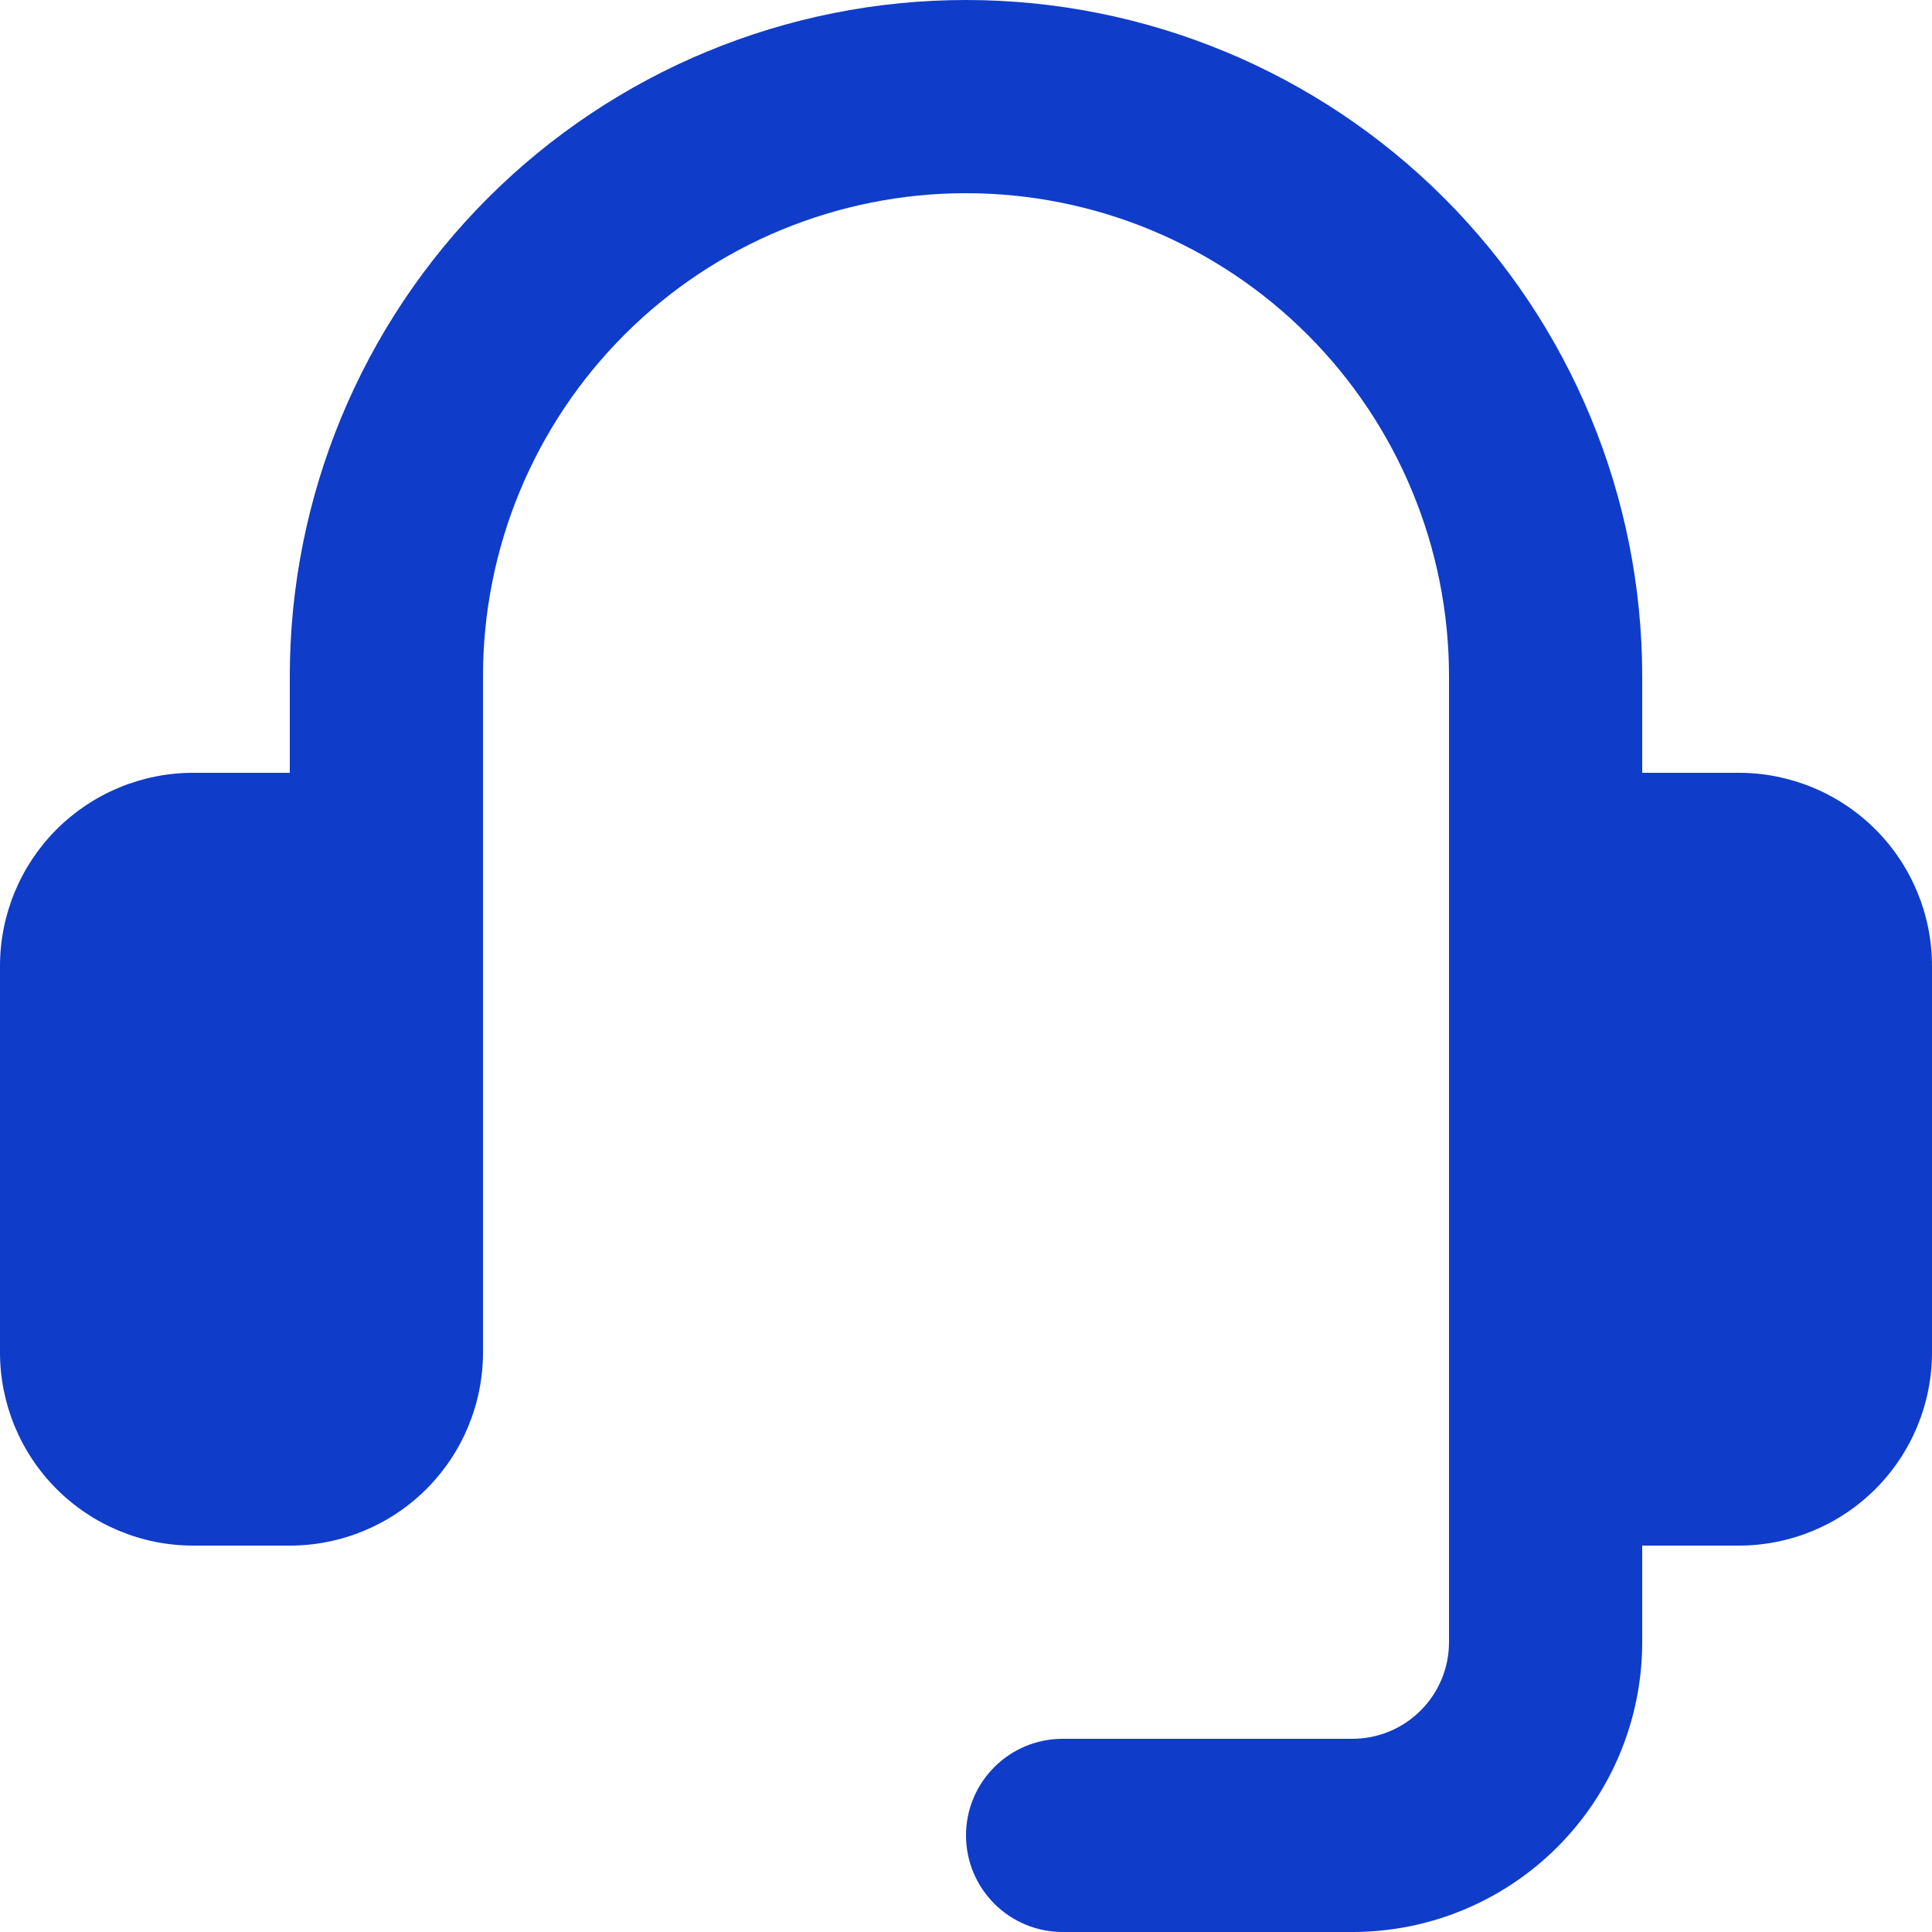 <svg width="35" height="35" viewBox="0 0 35 35" fill="none" xmlns="http://www.w3.org/2000/svg">
<path d="M31.5 14H29.75V12.25C29.75 9.001 28.459 5.885 26.162 3.588C23.865 1.291 20.749 0 17.5 0C14.251 0 11.135 1.291 8.838 3.588C6.541 5.885 5.25 9.001 5.25 12.25V14H3.5C2.572 14 1.681 14.369 1.025 15.025C0.369 15.681 0 16.572 0 17.5V24.5C0 25.428 0.369 26.319 1.025 26.975C1.681 27.631 2.572 28 3.5 28H5.25C6.178 28 7.069 27.631 7.725 26.975C8.381 26.319 8.75 25.428 8.75 24.5V12.25C8.75 9.929 9.672 7.704 11.313 6.063C12.954 4.422 15.179 3.5 17.5 3.5C19.821 3.5 22.046 4.422 23.687 6.063C25.328 7.704 26.25 9.929 26.25 12.25V29.75C26.25 30.214 26.066 30.659 25.737 30.987C25.409 31.316 24.964 31.5 24.5 31.5H19.25C18.786 31.5 18.341 31.684 18.013 32.013C17.684 32.341 17.5 32.786 17.5 33.25C17.5 33.714 17.684 34.159 18.013 34.487C18.341 34.816 18.786 35 19.25 35H24.5C25.892 35 27.228 34.447 28.212 33.462C29.197 32.478 29.75 31.142 29.75 29.75V28H31.5C32.428 28 33.319 27.631 33.975 26.975C34.631 26.319 35 25.428 35 24.5V17.5C35 16.572 34.631 15.681 33.975 15.025C33.319 14.369 32.428 14 31.5 14Z" fill="#0F3CC9"/>
</svg>
